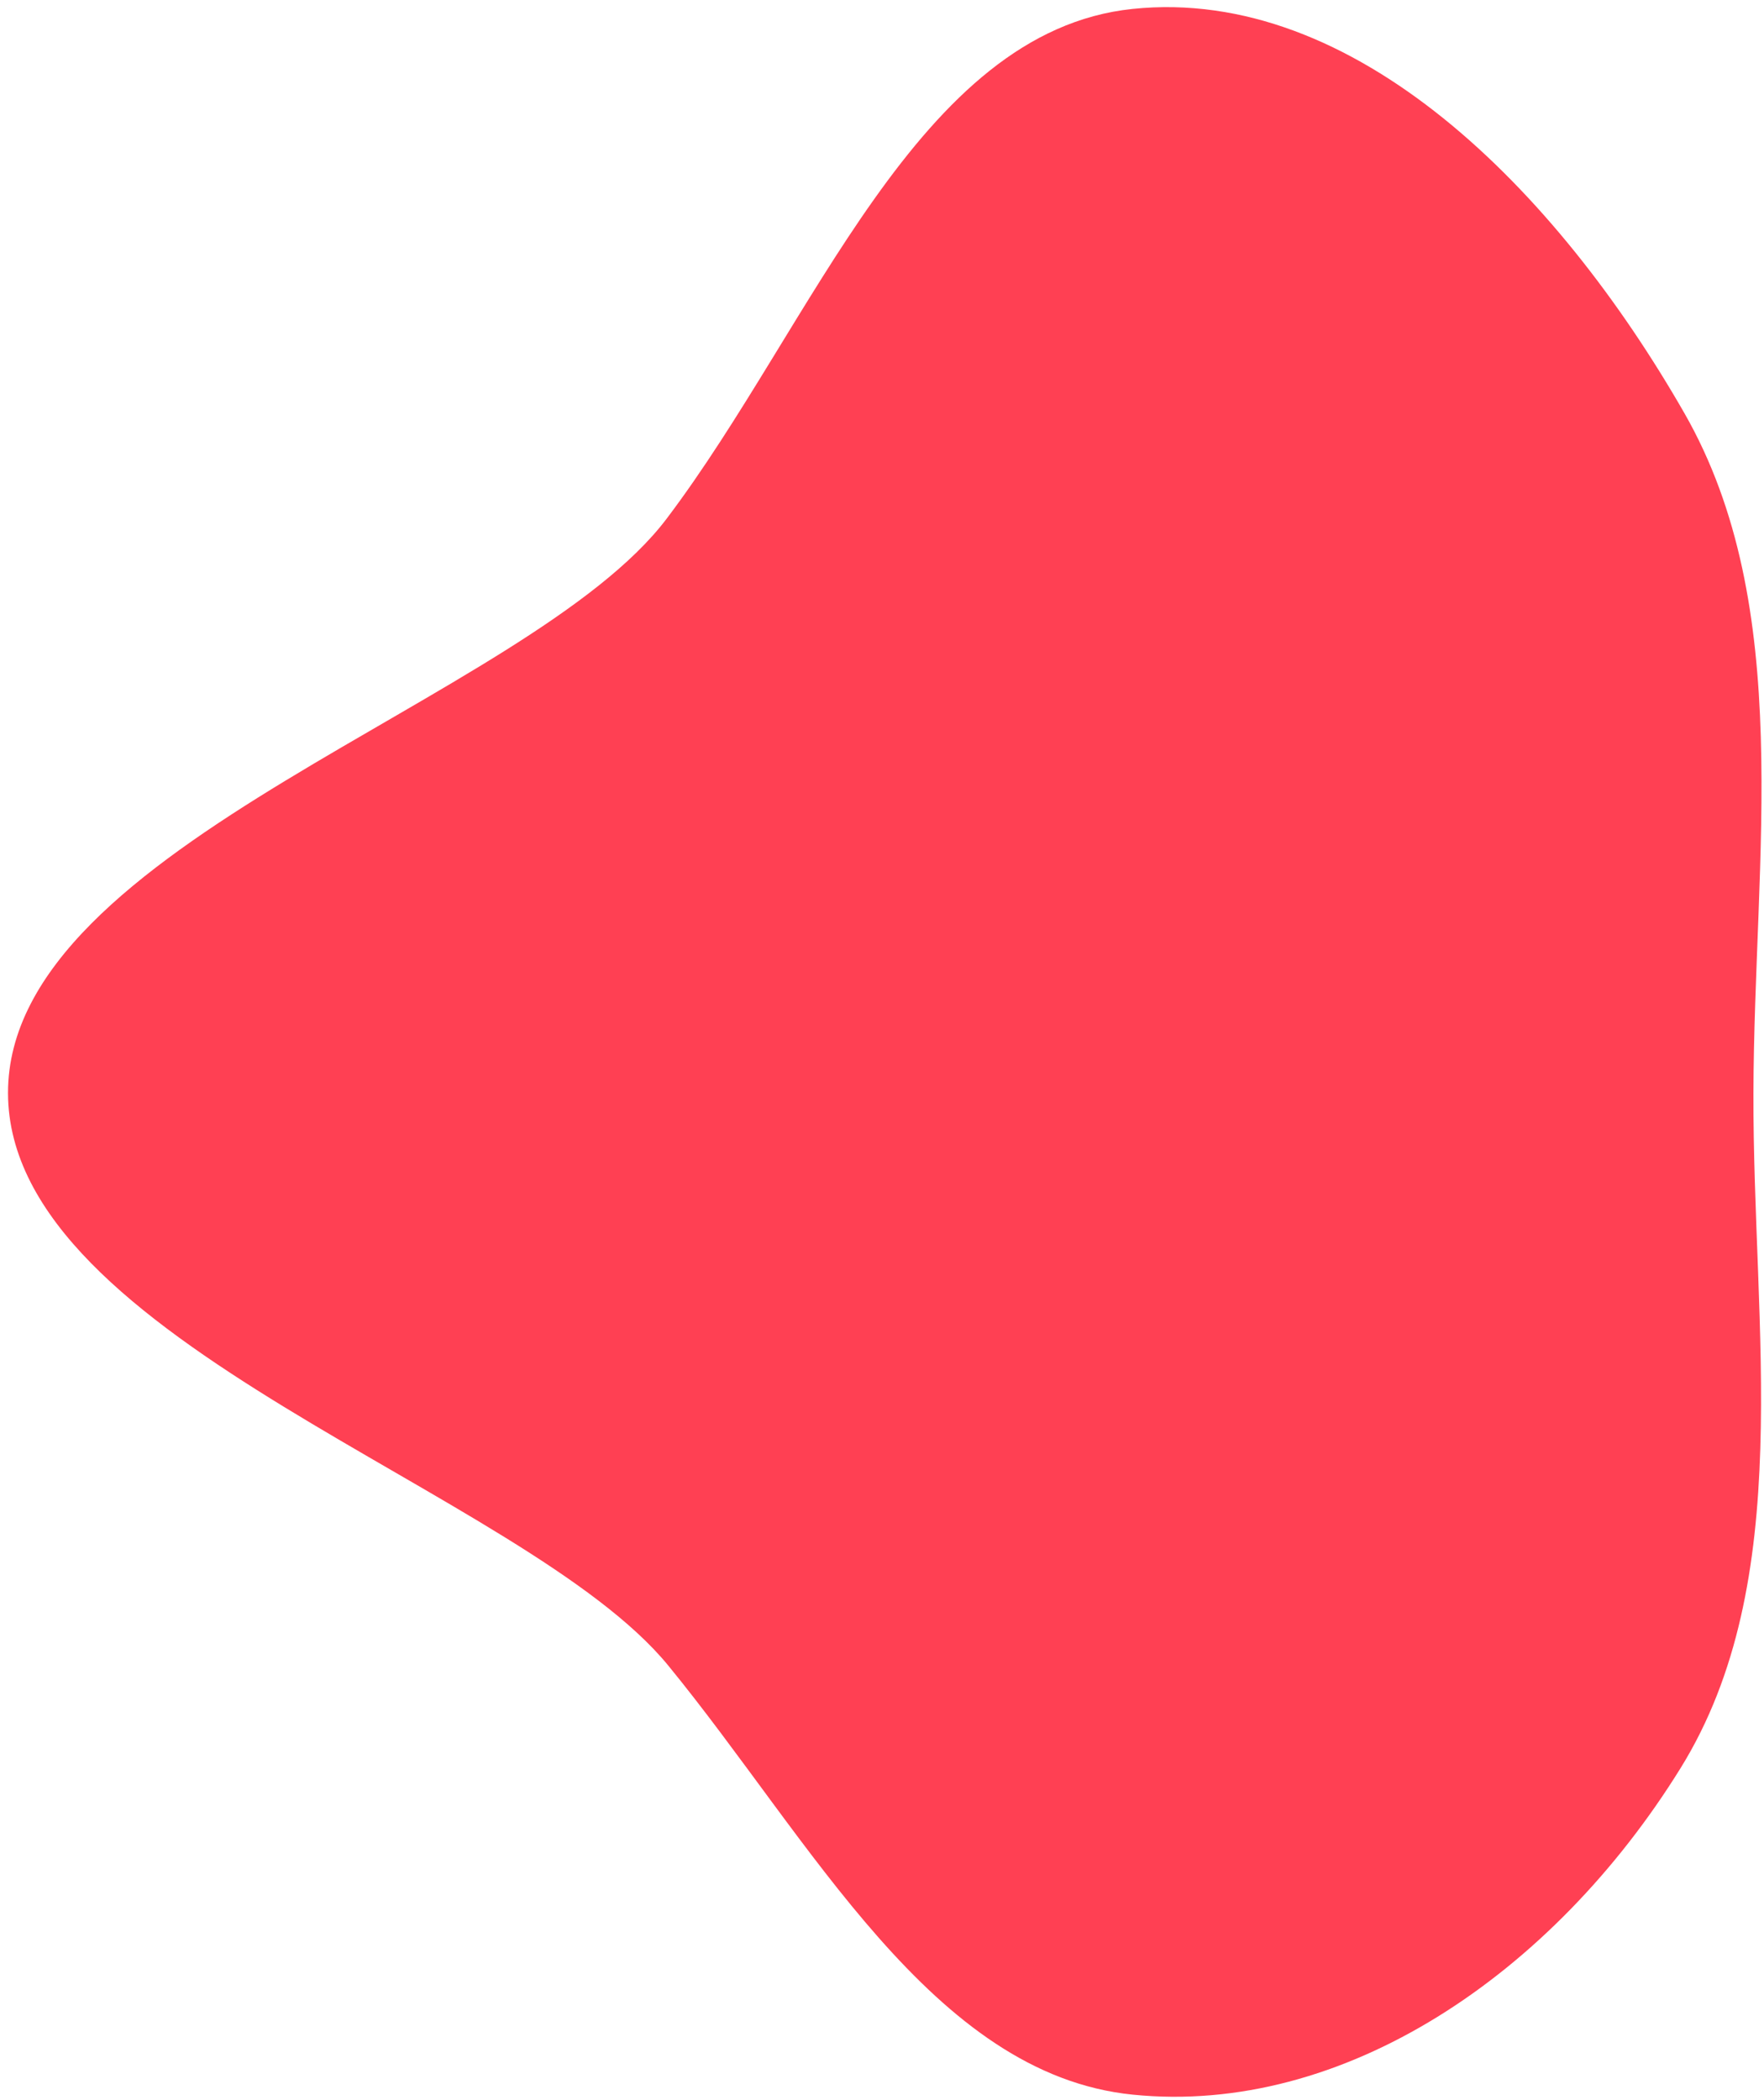 <?xml version="1.0" encoding="UTF-8"?> <svg xmlns="http://www.w3.org/2000/svg" width="168" height="200" viewBox="0 0 168 200" fill="none"><path fill-rule="evenodd" clip-rule="evenodd" d="M107.869 0.849C128.977 -1.341 148.202 18.014 160.415 39.341C170.996 57.818 167.057 81.481 166.993 104.095C166.929 126.573 171.119 150.532 160.047 168.395C147.856 188.062 127.884 201.509 107.869 199.477C88.776 197.538 77.244 175.223 63.636 158.605C49.922 141.859 0.795 127.886 0.763 104.095C0.73 80.292 50.315 66.812 63.486 49.401C77.509 30.864 87.376 2.976 107.869 0.849Z" fill="#FF4053"></path></svg> 